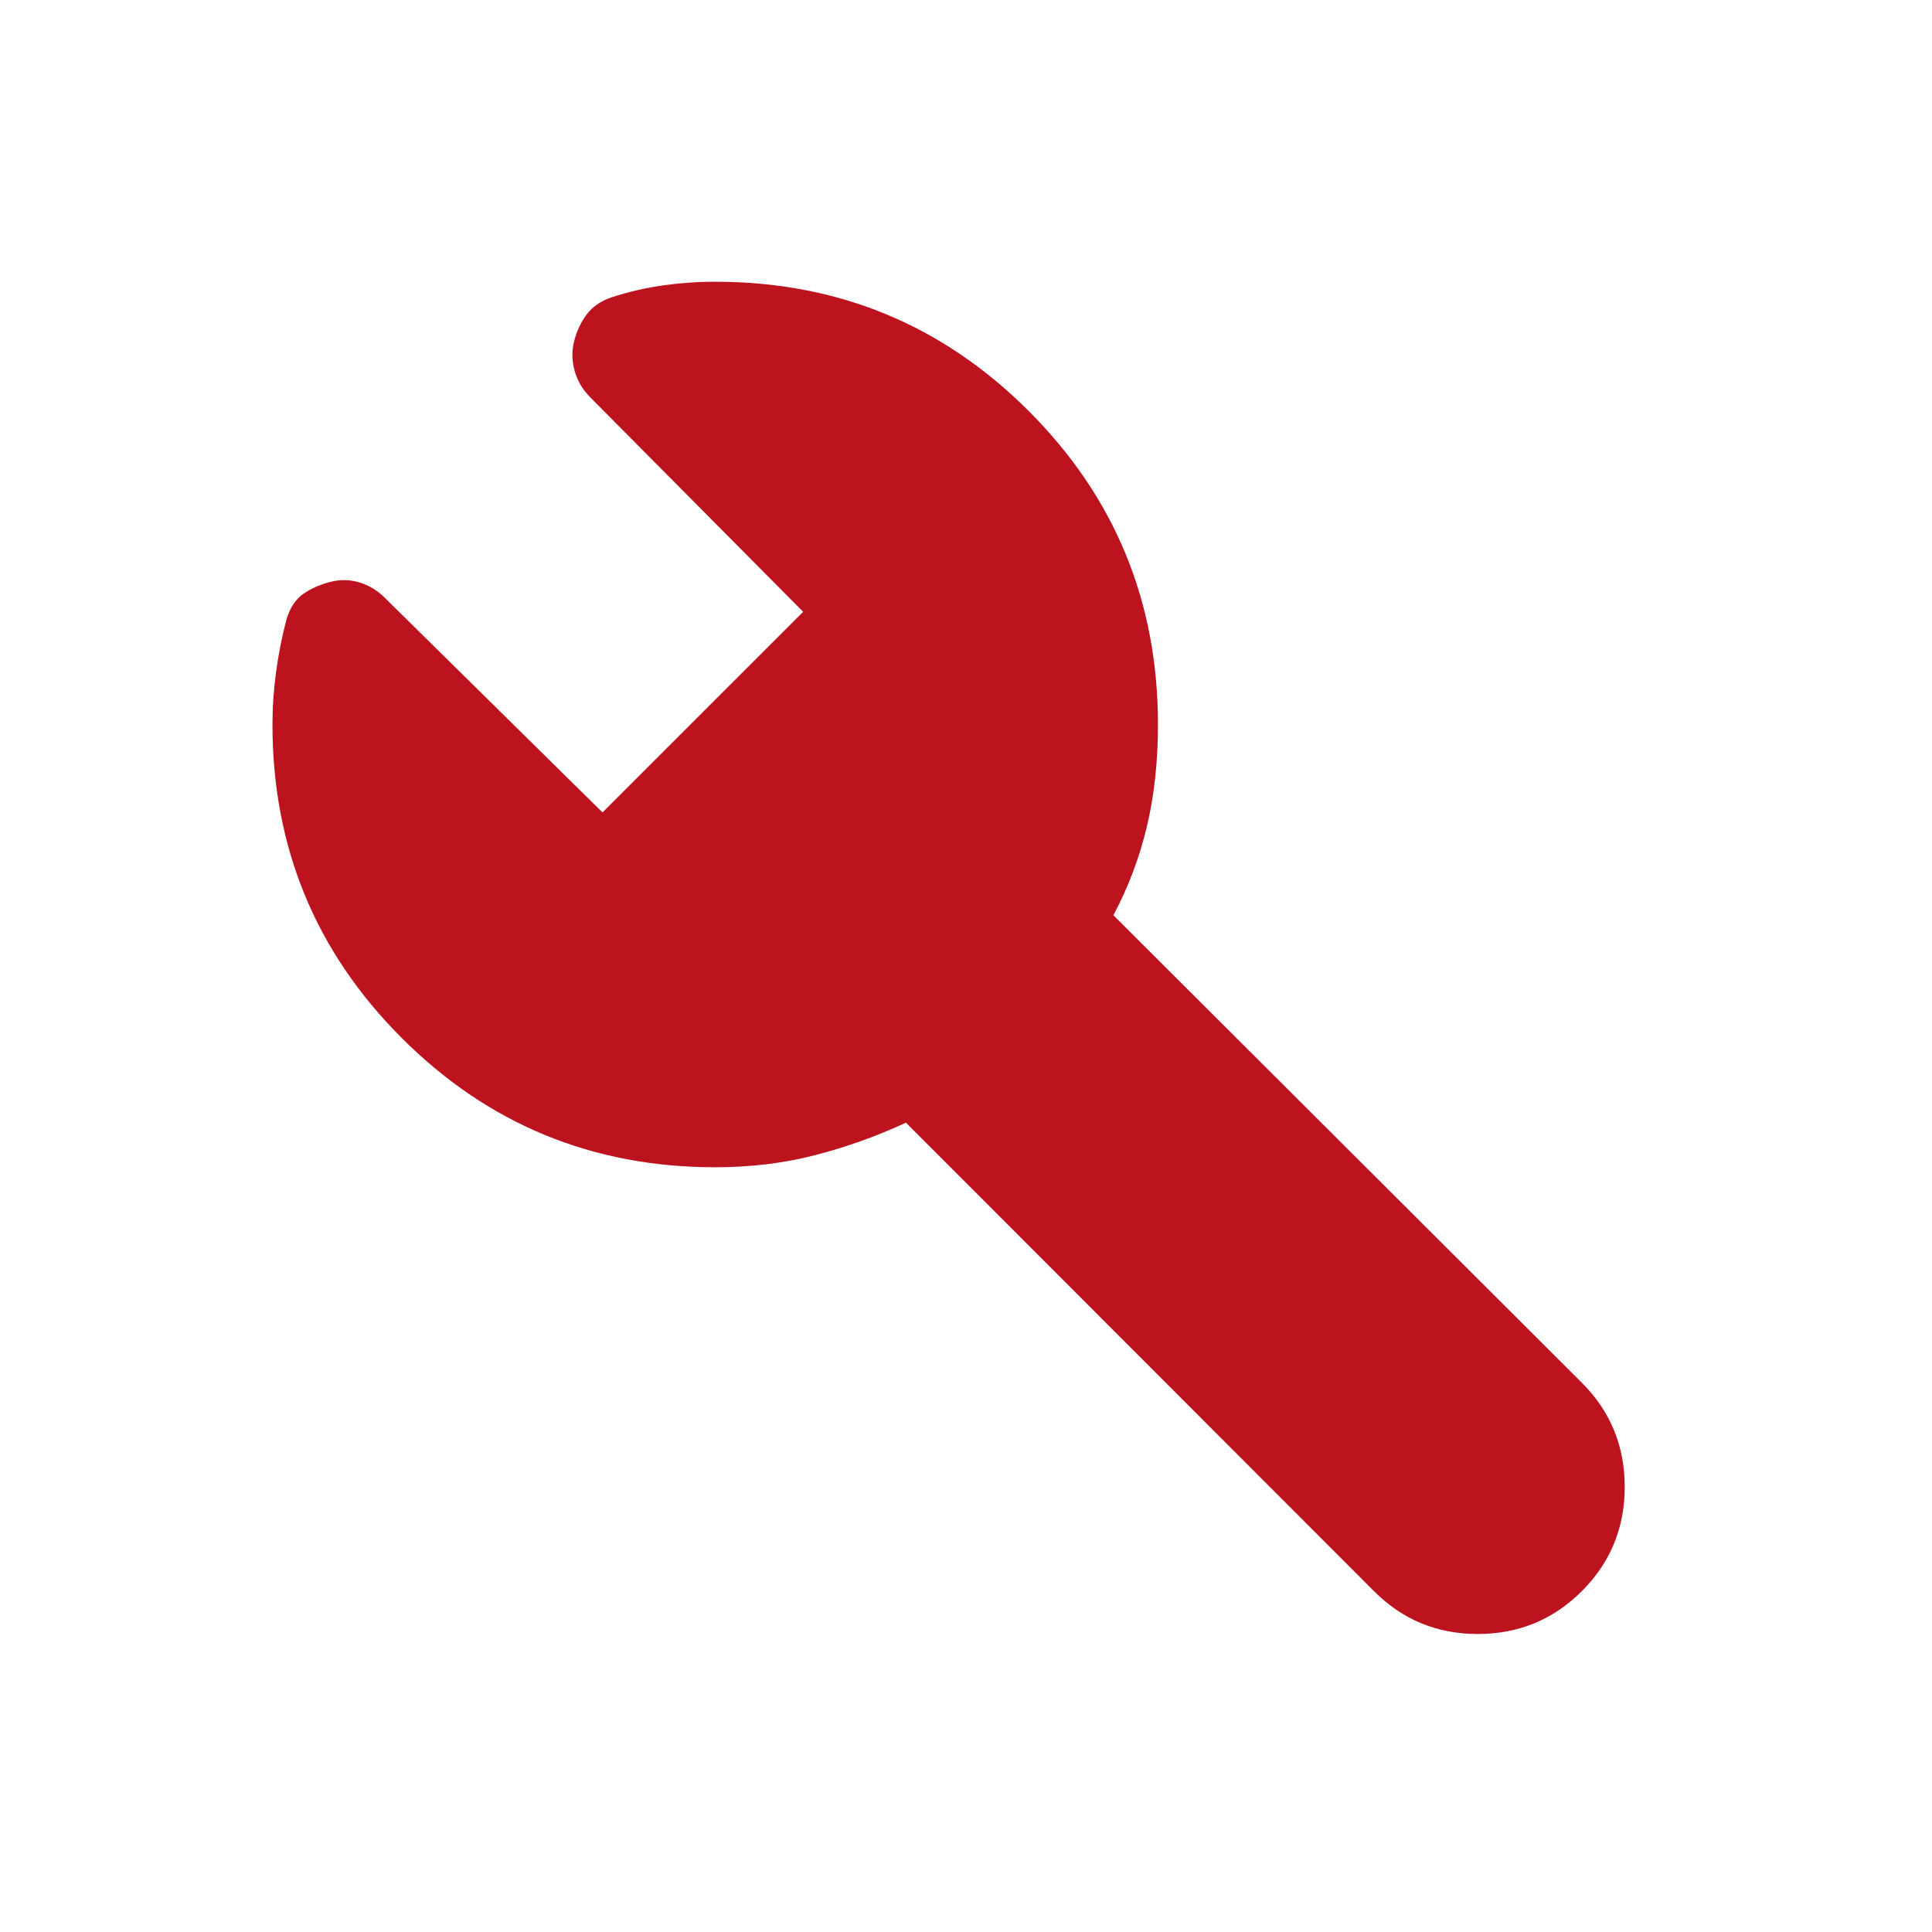 <svg width="64" height="64" viewBox="0 0 64 64" fill="none" xmlns="http://www.w3.org/2000/svg">
<g id="build">
<mask id="mask0_323_600" style="mask-type:alpha" maskUnits="userSpaceOnUse" x="0" y="0" width="65" height="64">
<rect id="Bounding box" x="0" width="64" height="64" fill="#D9D9D9"/>
</mask>
<g mask="url(#mask0_323_600)">
<path id="build_2" d="M23.692 38.667C19.625 38.667 16.163 37.239 13.309 34.385C10.453 31.53 9.026 28.068 9.026 24C9.026 23.419 9.067 22.829 9.149 22.231C9.231 21.632 9.348 21.053 9.498 20.492C9.617 20.116 9.801 19.843 10.049 19.672C10.297 19.501 10.587 19.371 10.918 19.282C11.25 19.193 11.576 19.196 11.895 19.29C12.215 19.384 12.502 19.557 12.755 19.81L19.959 26.913L26.606 20.267L19.555 13.164C19.302 12.911 19.128 12.616 19.034 12.279C18.94 11.943 18.937 11.609 19.026 11.277C19.115 10.945 19.253 10.655 19.442 10.408C19.63 10.16 19.895 9.976 20.236 9.857C20.797 9.672 21.368 9.538 21.949 9.457C22.53 9.374 23.112 9.333 23.692 9.333C27.761 9.333 31.223 10.761 34.077 13.615C36.932 16.47 38.359 19.931 38.359 24C38.359 25.227 38.236 26.357 37.99 27.387C37.744 28.418 37.375 29.395 36.883 30.318L52.401 45.805C53.348 46.752 53.821 47.902 53.821 49.257C53.821 50.61 53.348 51.761 52.401 52.708C51.453 53.655 50.303 54.128 48.949 54.128C47.595 54.128 46.445 53.649 45.498 52.692L30.011 37.19C29.019 37.648 28.008 38.008 26.977 38.272C25.947 38.535 24.852 38.667 23.692 38.667Z" fill="#BD131F"/>
</g>
</g>
</svg>
